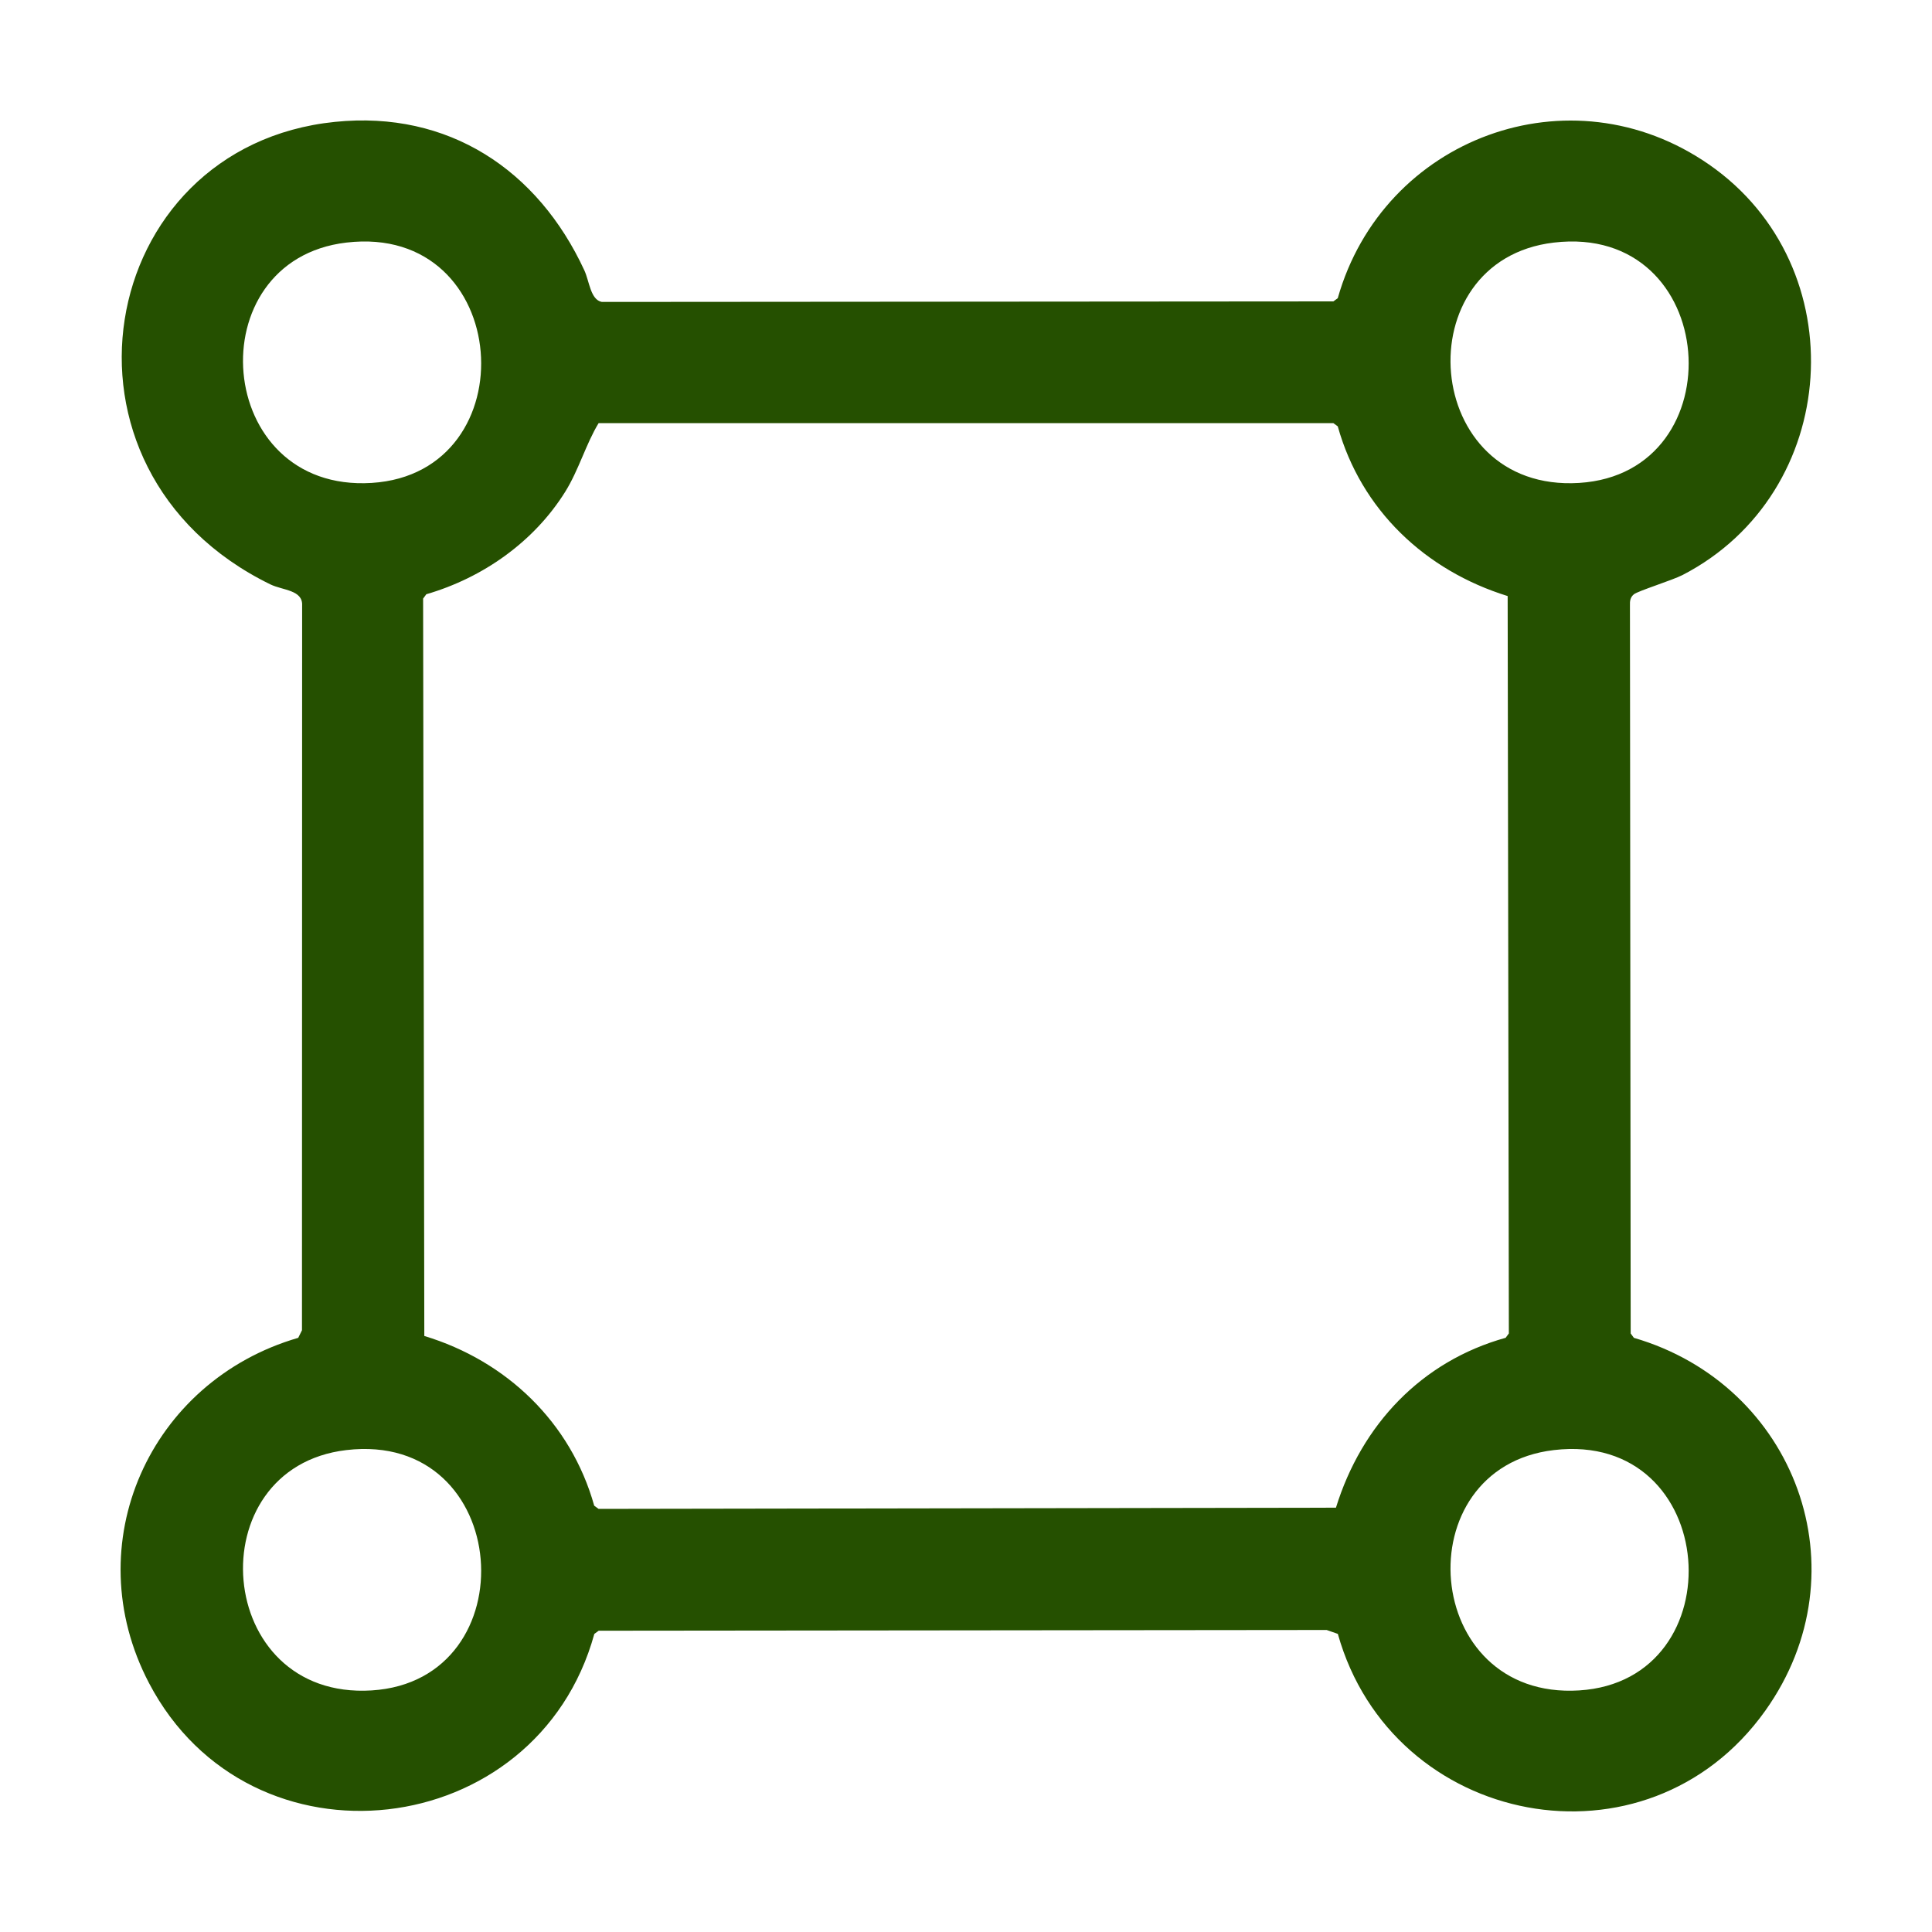 <svg viewBox="0 0 500 500" xmlns="http://www.w3.org/2000/svg" data-name="Capa 1" id="Capa_1">
  <defs>
    <style>
      .cls-1 {
        fill: #255000;
      }
    </style>
  </defs>
  <path d="M86.71,31.54c29.37-2.99,52.5,12.44,64.52,38.43,1.31,2.84,1.58,7.61,4.52,8.17l189.33-.14,1.13-.83c11.73-41.44,60.14-59.54,96.09-34.59,38.08,26.42,34.21,85.02-6.87,106.24-2.62,1.35-11.56,4.13-12.59,4.99-.95.79-1.05,1.75-1.01,2.89l.19,188.4.83,1.13c41.79,12.16,59.8,60.27,34.02,96.48-30.69,43.1-96.57,30.23-110.64-19.86l-2.89-1.01-188.4.19-1.13.83c-14.88,54.02-89.01,62.77-115.24,12.73-18.88-36.02.17-78.2,38.61-89.36l.97-1.96.04-187.57c.2-4.05-5.02-3.9-8.22-5.46C9.35,121.64,24.48,37.86,86.71,31.54ZM89.63,62.78c-38.75,4.56-34.37,64.74,6.55,62.2,40.81-2.53,36.62-67.29-6.55-62.2ZM402.13,62.78c-38.75,4.56-34.37,64.74,6.55,62.2,40.81-2.53,36.62-67.29-6.55-62.2ZM154.92,109.51c-3.26,5.34-5.14,12.14-8.63,17.74-8.08,12.95-21.29,22.28-35.96,26.54l-.83,1.13.31,190.83c21.27,6.43,37.94,22.38,43.97,43.92l1.13.83,190.83-.31c6.64-21.45,22.11-37.9,43.92-43.97l.83-1.13-.31-190.83c-21.3-6.6-37.93-22.28-43.97-43.92l-1.13-.83h-190.16ZM89.63,375.28c-38.75,4.56-34.37,64.74,6.55,62.2,40.81-2.53,36.62-67.29-6.55-62.2ZM402.13,375.28c-38.75,4.56-34.37,64.74,6.55,62.2,40.81-2.53,36.62-67.29-6.55-62.2Z" class="cls-1"></path>
</svg>